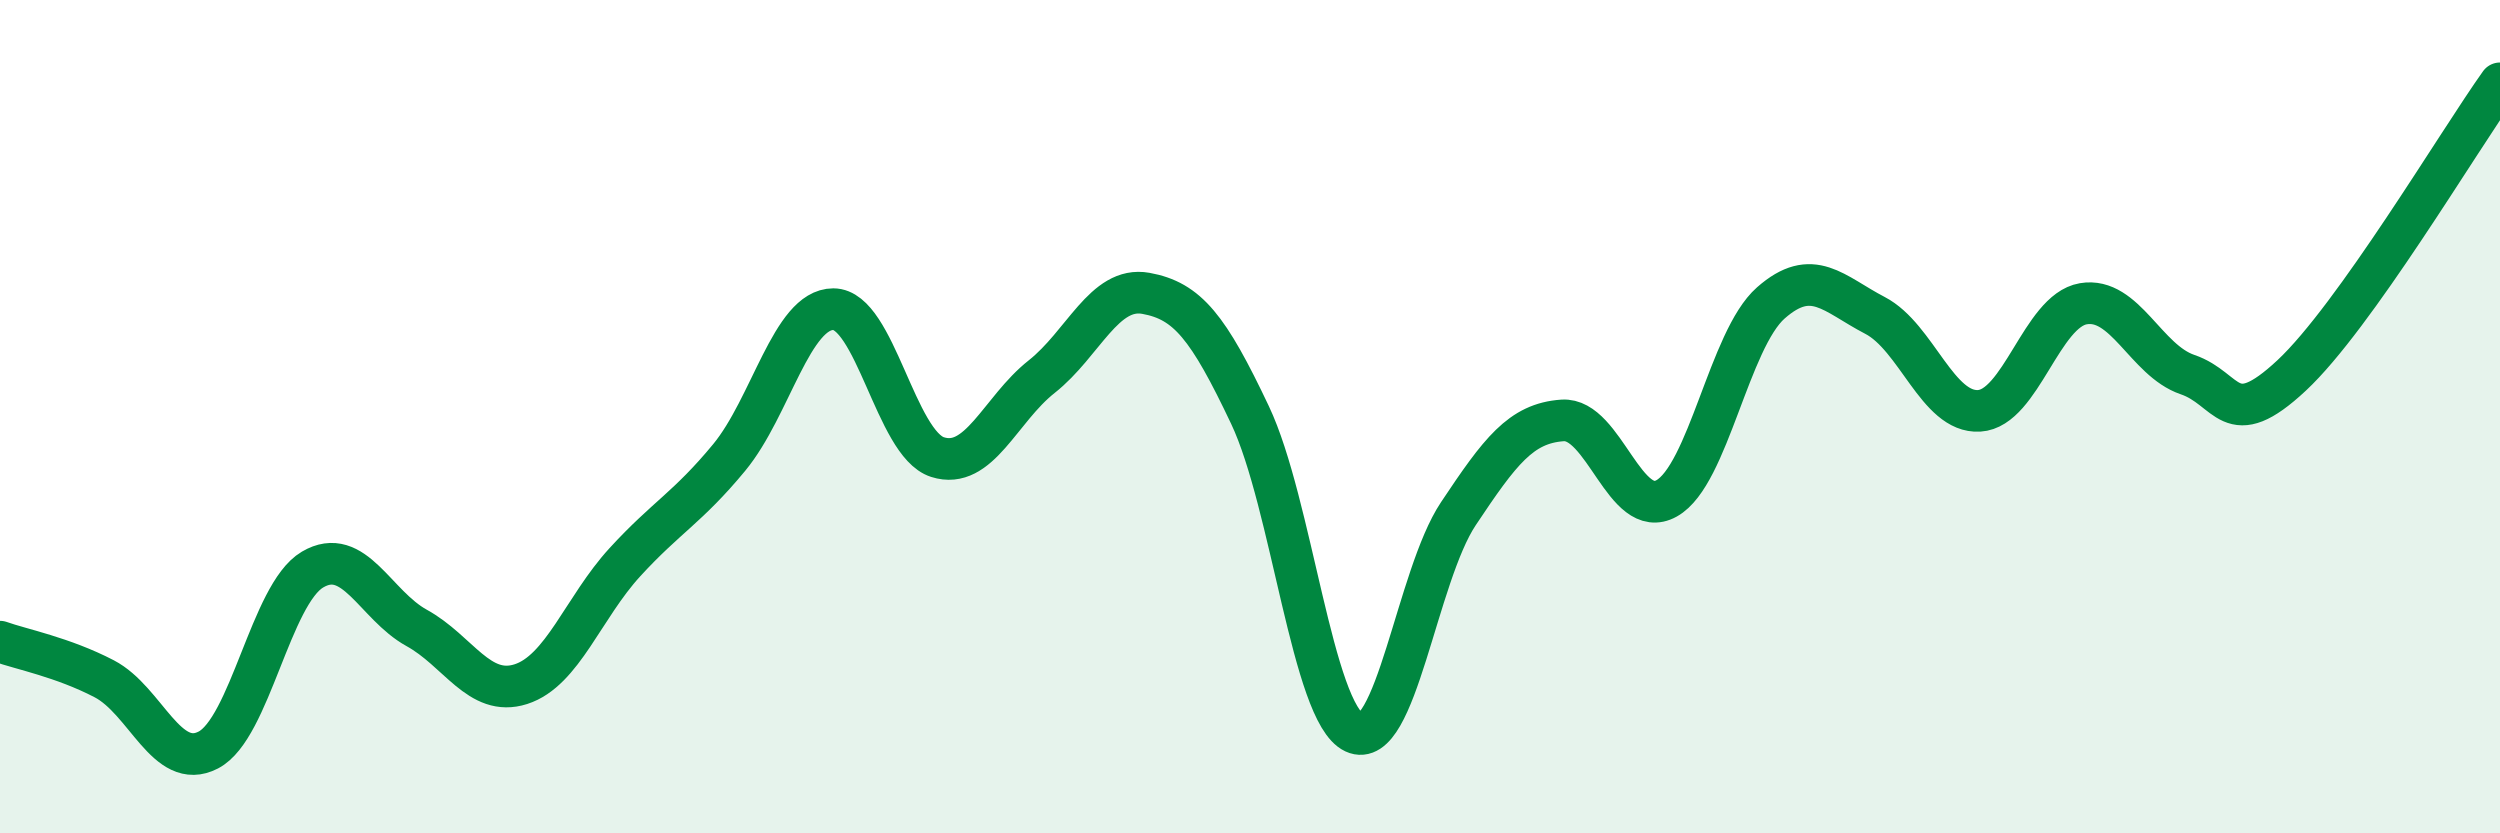 
    <svg width="60" height="20" viewBox="0 0 60 20" xmlns="http://www.w3.org/2000/svg">
      <path
        d="M 0,15.4 C 0.5,15.58 1.5,15.77 2.5,16.29 C 3.5,16.81 4,18.52 5,18 C 6,17.48 6.5,14.26 7.5,13.67 C 8.5,13.08 9,14.52 10,15.07 C 11,15.62 11.5,16.74 12.5,16.42 C 13.5,16.1 14,14.58 15,13.49 C 16,12.4 16.5,12.19 17.5,10.98 C 18.5,9.77 19,7.42 20,7.42 C 21,7.42 21.5,10.65 22.5,10.97 C 23.5,11.29 24,9.83 25,9.04 C 26,8.25 26.5,6.86 27.5,7.04 C 28.5,7.22 29,7.85 30,9.96 C 31,12.07 31.5,17.11 32.5,17.58 C 33.5,18.05 34,13.83 35,12.33 C 36,10.83 36.5,10.16 37.5,10.09 C 38.5,10.02 39,12.52 40,11.96 C 41,11.4 41.5,8.15 42.5,7.27 C 43.5,6.39 44,7.05 45,7.57 C 46,8.09 46.5,9.92 47.5,9.86 C 48.5,9.8 49,7.46 50,7.29 C 51,7.12 51.5,8.65 52.5,8.99 C 53.5,9.33 53.5,10.41 55,9.01 C 56.5,7.61 59,3.4 60,2L60 20L0 20Z"
        fill="#008740"
        opacity="0.1"
        stroke-linecap="round"
        stroke-linejoin="round"
      />
      <path
        d="M 0,15.4 C 0.5,15.58 1.5,15.77 2.5,16.29 C 3.5,16.81 4,18.52 5,18 C 6,17.48 6.5,14.26 7.5,13.67 C 8.5,13.08 9,14.52 10,15.07 C 11,15.62 11.5,16.74 12.5,16.42 C 13.5,16.1 14,14.58 15,13.49 C 16,12.4 16.5,12.19 17.5,10.98 C 18.5,9.77 19,7.42 20,7.42 C 21,7.42 21.5,10.65 22.5,10.97 C 23.5,11.29 24,9.83 25,9.04 C 26,8.25 26.5,6.86 27.5,7.04 C 28.5,7.22 29,7.85 30,9.96 C 31,12.07 31.5,17.11 32.5,17.58 C 33.5,18.05 34,13.83 35,12.33 C 36,10.83 36.5,10.16 37.5,10.09 C 38.5,10.02 39,12.52 40,11.96 C 41,11.4 41.5,8.15 42.5,7.27 C 43.5,6.39 44,7.05 45,7.57 C 46,8.09 46.5,9.92 47.5,9.86 C 48.5,9.8 49,7.46 50,7.29 C 51,7.12 51.5,8.65 52.5,8.99 C 53.5,9.33 53.5,10.41 55,9.01 C 56.5,7.61 59,3.4 60,2"
        stroke="#008740"
        stroke-width="1"
        fill="none"
        stroke-linecap="round"
        stroke-linejoin="round"
      />
    </svg>
  